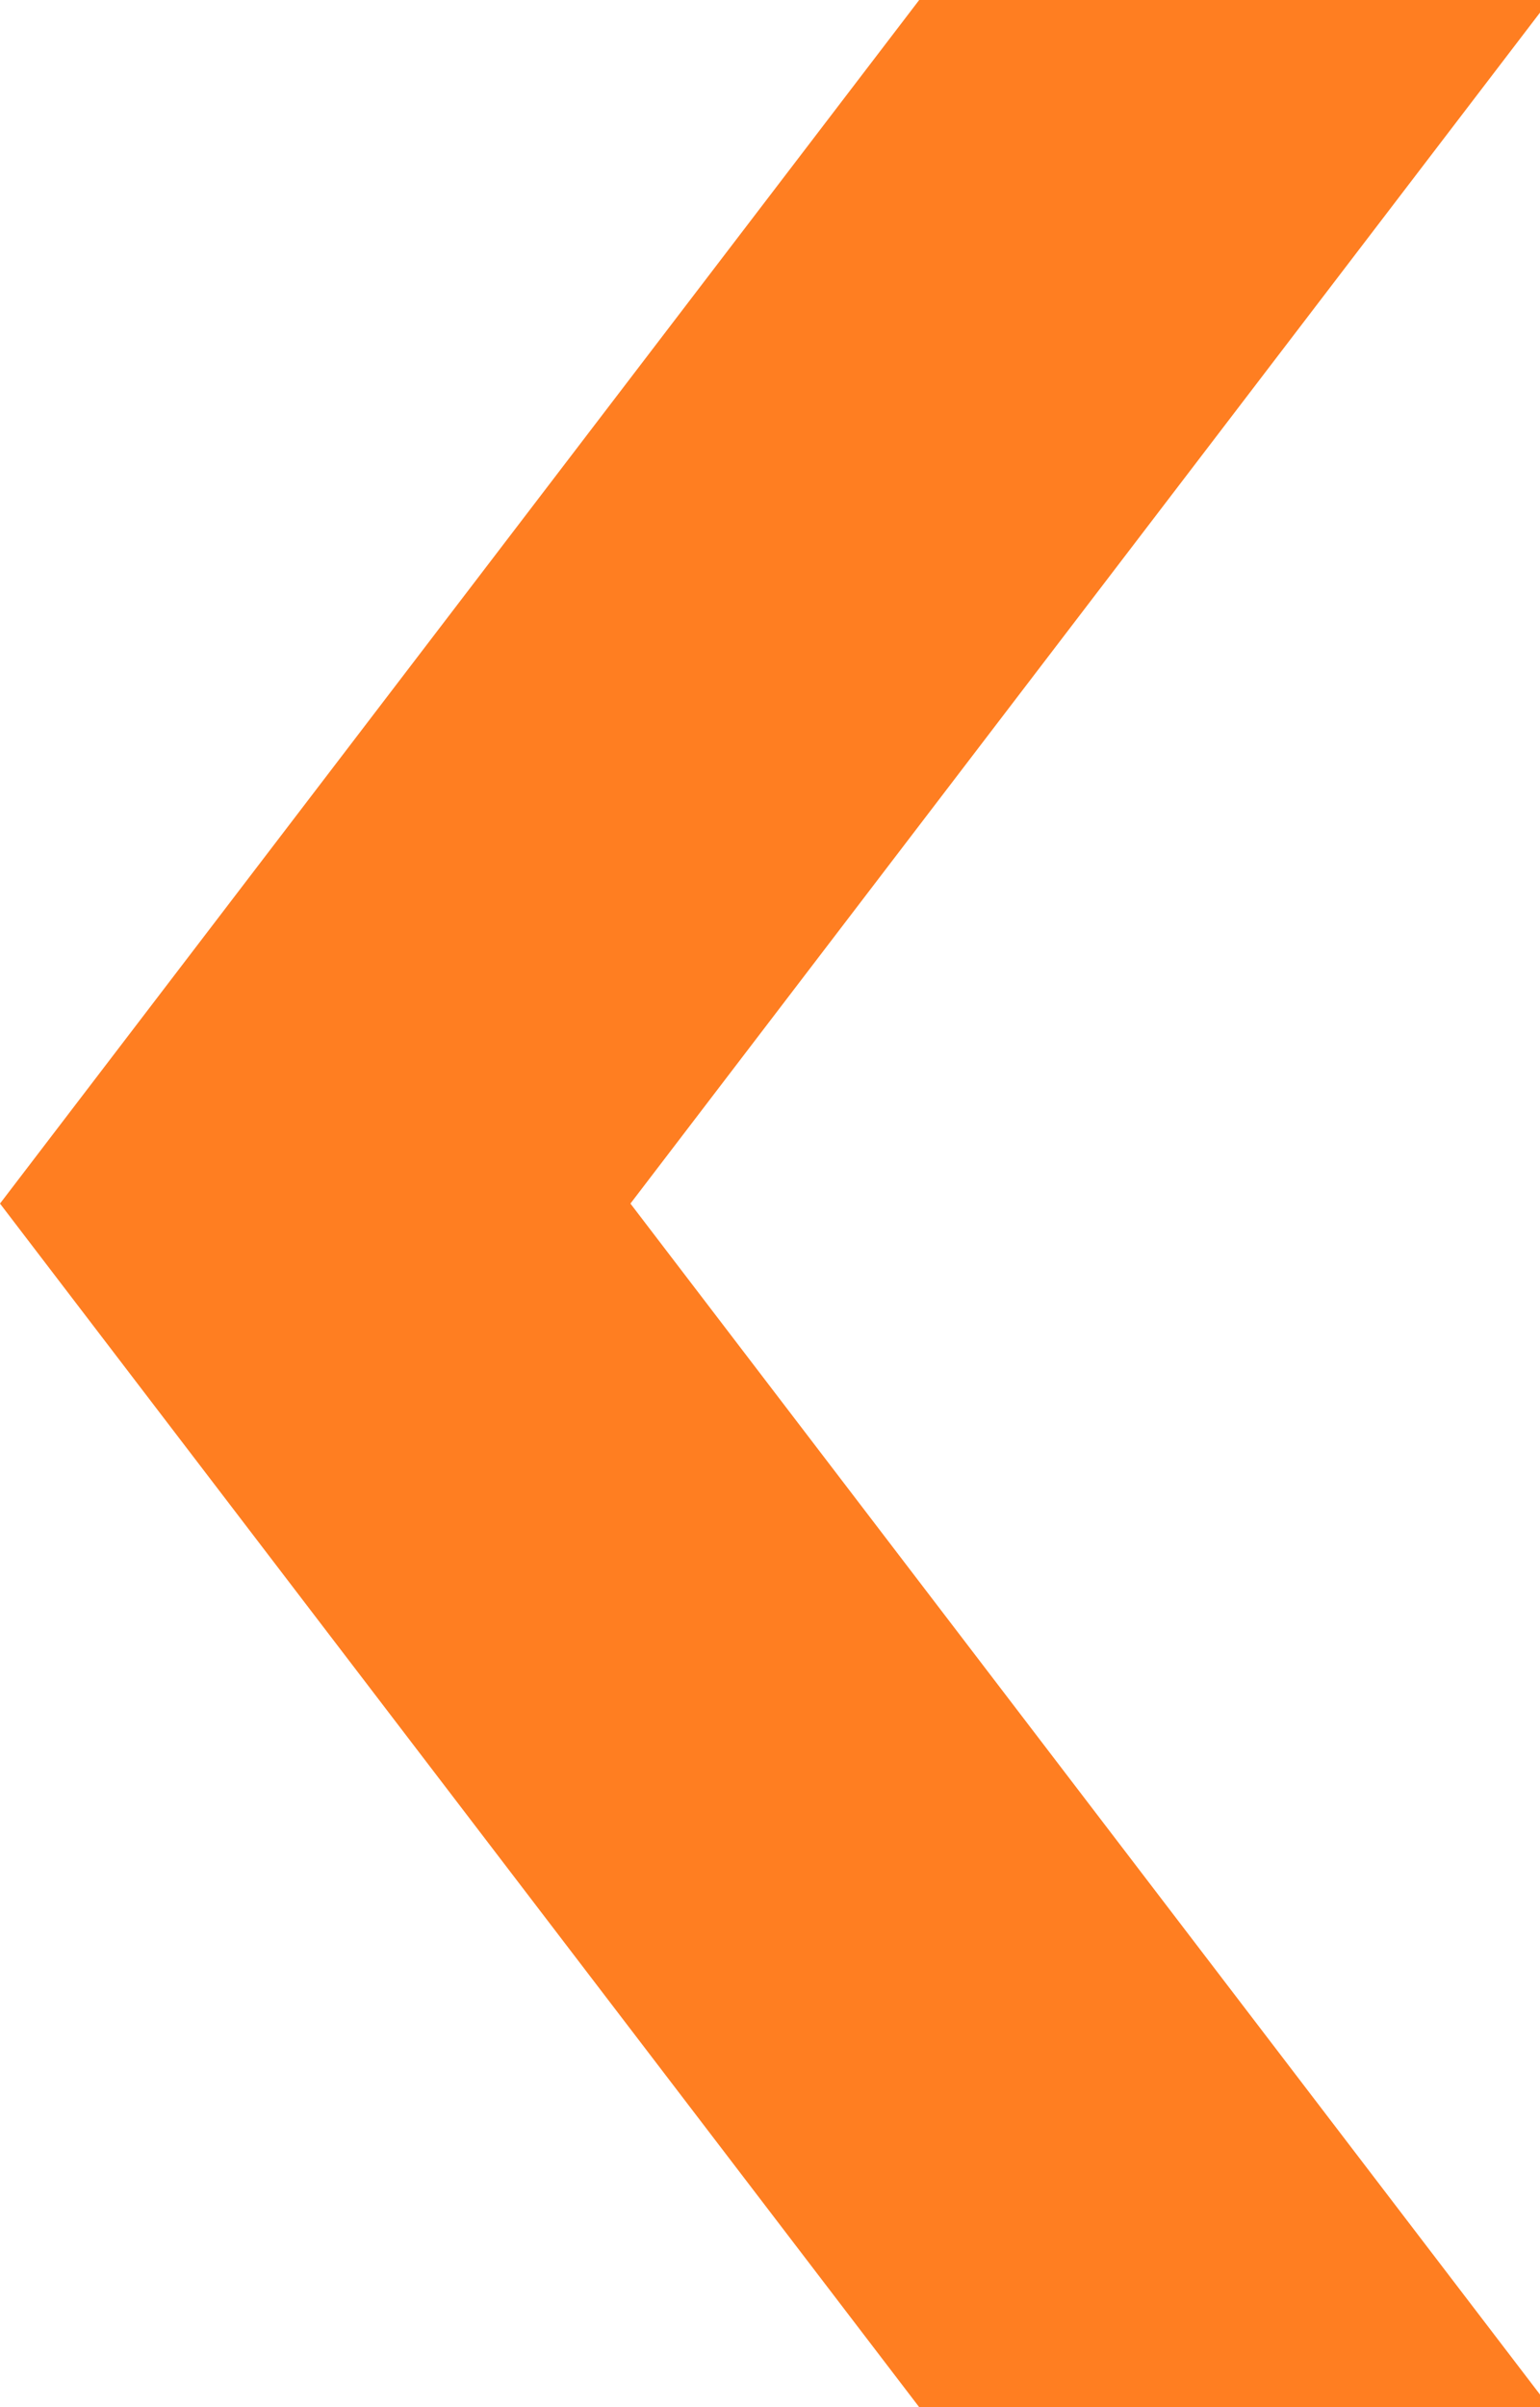 <svg xmlns="http://www.w3.org/2000/svg" width="64" height="100" version="1.2" baseProfile="tiny"><rect width="100%" height="100%" fill="none"/><path fill="#FF7E21" d="M64.4 0H38.2L0 50l38.2 50h26.2L26.2 50"/></svg>